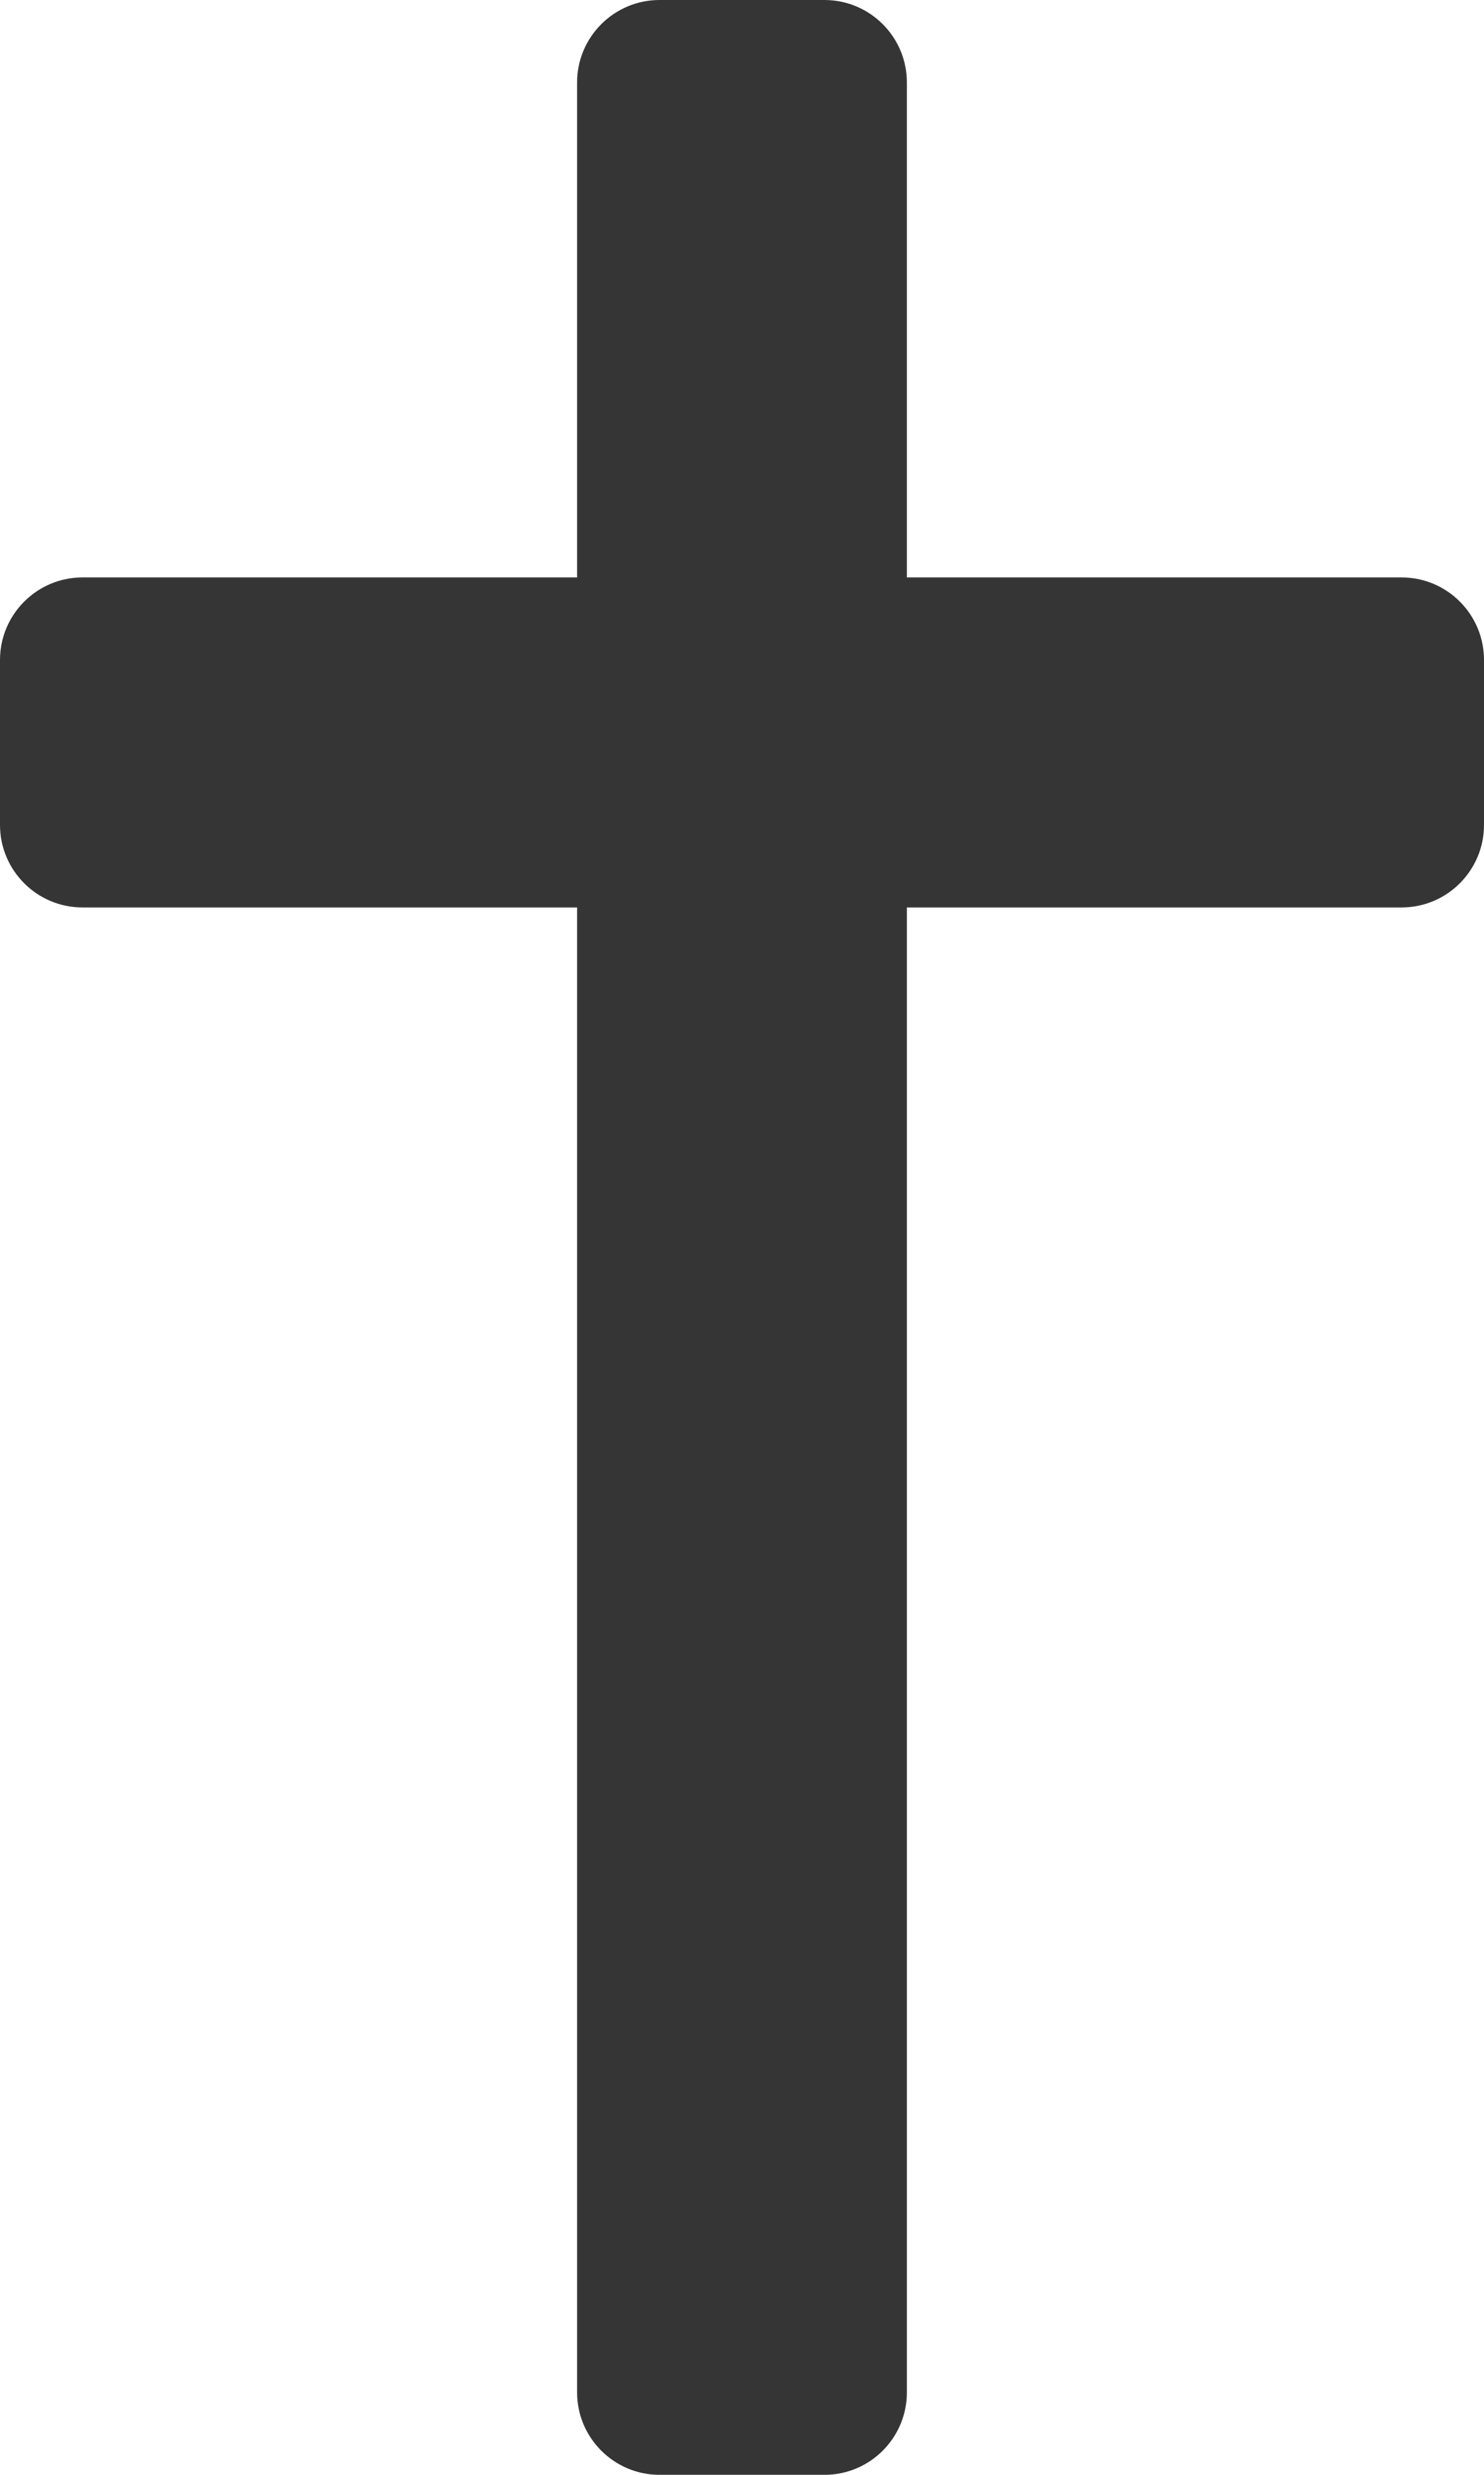 <?xml version="1.0" encoding="utf-8"?>
<!-- Generator: Adobe Illustrator 16.0.0, SVG Export Plug-In . SVG Version: 6.00 Build 0)  -->
<!DOCTYPE svg PUBLIC "-//W3C//DTD SVG 1.1//EN" "http://www.w3.org/Graphics/SVG/1.1/DTD/svg11.dtd">
<svg version="1.1" id="Capa_1" xmlns="http://www.w3.org/2000/svg" xmlns:xlink="http://www.w3.org/1999/xlink" x="0px" y="0px"
	 width="52px" height="86.667px" viewBox="194 8.667 52 86.667" enable-background="new 194 8.667 52 86.667" xml:space="preserve">
<path fill="#353535" d="M243.111,28.889h-17.334V11.556c0-1.595-1.291-2.889-2.889-2.889h-5.777c-1.595,0-2.889,1.294-2.889,2.889
	v17.333h-17.333c-1.594,0-2.889,1.294-2.889,2.889v5.778c0,1.595,1.294,2.889,2.889,2.889h17.333v52c0,1.598,1.294,2.89,2.889,2.89
	h5.777c1.598,0,2.889-1.292,2.889-2.89v-52h17.334c1.598,0,2.889-1.294,2.889-2.889v-5.778
	C246,30.183,244.709,28.889,243.111,28.889z"/>
</svg>
